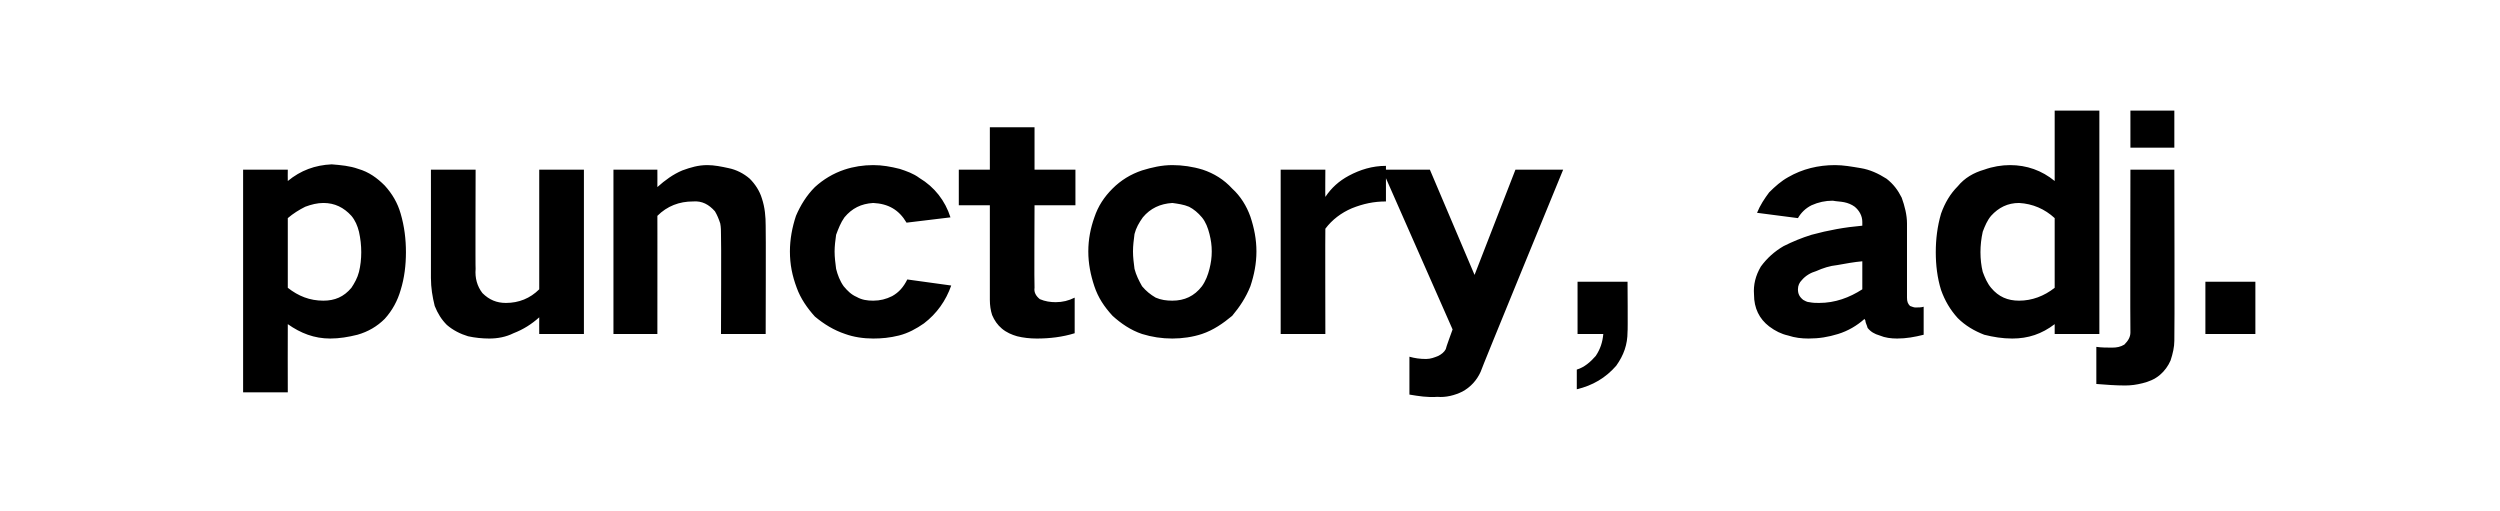 <?xml version="1.0" standalone="no"?><!DOCTYPE svg PUBLIC "-//W3C//DTD SVG 1.1//EN" "http://www.w3.org/Graphics/SVG/1.1/DTD/svg11.dtd"><svg xmlns="http://www.w3.org/2000/svg" version="1.1" width="330.1px" height="67.5px" viewBox="0 -10 330.1 67.5" style="top:-10px">  <desc>punctory, adj.</desc>  <defs/>  <g id="Polygon39590">    <path d="M 32.1 12.4 L 32.1 41.8 L 38 41.8 C 38 41.8 37.98 32.79 38 32.8 C 39.7 34 41.5 34.7 43.6 34.7 C 44.8 34.7 46 34.5 47.2 34.2 C 48.6 33.8 49.8 33.1 50.8 32.1 C 51.8 31 52.5 29.7 52.9 28.3 C 53.4 26.7 53.6 25 53.6 23.3 C 53.6 21.6 53.4 19.9 52.9 18.2 C 52.5 16.8 51.8 15.6 50.8 14.5 C 49.8 13.5 48.7 12.7 47.3 12.3 C 46.2 11.9 45 11.8 43.8 11.7 C 41.6 11.8 39.7 12.5 38 13.9 C 37.98 13.91 38 12.4 38 12.4 L 32.1 12.4 Z M 40.3 17.3 C 41.1 17 41.9 16.8 42.7 16.8 C 44.2 16.8 45.4 17.4 46.4 18.5 C 46.9 19.1 47.2 19.8 47.4 20.6 C 47.6 21.5 47.7 22.4 47.7 23.3 C 47.7 24.2 47.6 25.1 47.4 25.9 C 47.2 26.7 46.8 27.4 46.4 28 C 45.4 29.2 44.2 29.7 42.7 29.7 C 40.9 29.7 39.4 29.1 38 28 C 38 28 38 18.8 38 18.8 C 38.7 18.2 39.5 17.7 40.3 17.3 C 40.3 17.3 40.3 17.3 40.3 17.3 Z M 56.9 12.4 C 56.9 12.4 56.91 26.71 56.9 26.7 C 56.9 28 57.1 29.2 57.4 30.4 C 57.8 31.4 58.3 32.2 59 32.9 C 59.8 33.6 60.8 34.1 61.8 34.4 C 62.7 34.6 63.7 34.7 64.6 34.7 C 65.7 34.7 66.8 34.5 67.8 34 C 69.1 33.5 70.2 32.8 71.2 31.9 C 71.19 31.88 71.2 34.1 71.2 34.1 L 77.1 34.1 L 77.1 12.4 L 71.2 12.4 C 71.2 12.4 71.19 28.2 71.2 28.2 C 70 29.4 68.5 30 66.8 30 C 65.6 30 64.6 29.6 63.7 28.7 C 63 27.8 62.7 26.7 62.8 25.5 C 62.76 25.54 62.8 12.4 62.8 12.4 L 56.9 12.4 Z M 81 12.4 L 81 34.1 L 86.8 34.1 C 86.8 34.1 86.81 18.47 86.8 18.5 C 88.1 17.2 89.7 16.6 91.5 16.6 C 92.7 16.5 93.6 17 94.4 17.9 C 94.7 18.4 94.9 18.9 95.1 19.5 C 95.2 20 95.2 20.5 95.2 21 C 95.25 21.01 95.2 34.1 95.2 34.1 L 101.1 34.1 C 101.1 34.1 101.14 19.84 101.1 19.8 C 101.1 18.6 101 17.4 100.6 16.2 C 100.3 15.2 99.7 14.3 99 13.6 C 98.2 12.9 97.2 12.4 96.2 12.2 C 95.3 12 94.3 11.8 93.4 11.8 C 92.2 11.8 91.2 12.1 90.1 12.5 C 88.9 13 87.8 13.8 86.8 14.7 C 86.81 14.71 86.8 12.4 86.8 12.4 L 81 12.4 Z M 105.1 18.5 C 104.6 20 104.3 21.6 104.3 23.2 C 104.3 24.9 104.6 26.4 105.2 28 C 105.7 29.4 106.6 30.7 107.6 31.8 C 108.8 32.8 110.1 33.6 111.6 34.1 C 112.7 34.5 114 34.7 115.3 34.7 C 116.4 34.7 117.5 34.6 118.7 34.3 C 119.9 34 121 33.4 122 32.7 C 123.7 31.4 124.9 29.7 125.6 27.7 C 125.6 27.7 119.8 26.9 119.8 26.9 C 119.3 27.9 118.7 28.6 117.8 29.1 C 117 29.5 116.2 29.7 115.3 29.7 C 114.5 29.7 113.8 29.6 113.1 29.2 C 112.4 28.9 111.9 28.4 111.4 27.8 C 110.9 27.1 110.6 26.3 110.4 25.5 C 110.3 24.7 110.2 24 110.2 23.2 C 110.2 22.5 110.3 21.7 110.4 21 C 110.7 20.2 111 19.4 111.5 18.7 C 112.5 17.5 113.7 16.9 115.3 16.8 C 117.3 16.9 118.7 17.7 119.7 19.4 C 119.7 19.4 125.5 18.7 125.5 18.7 C 124.8 16.5 123.4 14.7 121.4 13.5 C 120.6 12.9 119.7 12.6 118.8 12.3 C 117.6 12 116.5 11.8 115.3 11.8 C 114 11.8 112.7 12 111.5 12.4 C 110 12.9 108.7 13.7 107.6 14.7 C 106.5 15.8 105.7 17.1 105.1 18.5 C 105.1 18.5 105.1 18.5 105.1 18.5 Z M 126.6 12.4 L 126.6 17.1 L 130.7 17.1 C 130.7 17.1 130.7 29.56 130.7 29.6 C 130.7 30.3 130.8 31 131 31.6 C 131.3 32.3 131.7 32.9 132.3 33.4 C 132.9 33.9 133.6 34.2 134.3 34.4 C 135.1 34.6 136 34.7 136.9 34.7 C 138.6 34.7 140.3 34.5 141.9 34 C 141.9 34 141.9 29.3 141.9 29.3 C 141.1 29.7 140.3 29.9 139.4 29.9 C 138.7 29.9 138 29.8 137.3 29.5 C 136.8 29.1 136.5 28.6 136.6 28 C 136.55 27.97 136.6 17.1 136.6 17.1 L 142 17.1 L 142 12.4 L 136.6 12.4 L 136.6 6.8 L 130.7 6.8 L 130.7 12.4 L 126.6 12.4 Z M 144.5 18.7 C 144 20.1 143.7 21.6 143.7 23.2 C 143.7 24.8 144 26.3 144.5 27.8 C 145 29.3 145.8 30.5 146.9 31.7 C 148 32.7 149.3 33.6 150.8 34.1 C 152.1 34.5 153.4 34.7 154.8 34.7 C 156.1 34.7 157.5 34.5 158.7 34.1 C 160.2 33.6 161.5 32.7 162.7 31.7 C 163.7 30.5 164.5 29.3 165.1 27.8 C 165.6 26.3 165.9 24.8 165.9 23.2 C 165.9 21.6 165.6 20.1 165.1 18.6 C 164.6 17.2 163.8 15.9 162.7 14.9 C 161.6 13.7 160.3 12.9 158.8 12.4 C 157.5 12 156.1 11.8 154.8 11.8 C 153.4 11.8 152.1 12.1 150.8 12.5 C 149.3 13 148 13.8 146.9 14.9 C 145.8 16 145 17.2 144.5 18.7 C 144.5 18.7 144.5 18.7 144.5 18.7 Z M 149.8 25.5 C 149.7 24.7 149.6 24 149.6 23.2 C 149.6 22.4 149.7 21.7 149.8 20.9 C 150 20.1 150.4 19.4 150.9 18.7 C 151.9 17.5 153.2 16.9 154.8 16.8 C 155.5 16.9 156.3 17 157 17.3 C 157.6 17.6 158.2 18.1 158.7 18.7 C 159.2 19.3 159.5 20.1 159.7 20.9 C 159.9 21.7 160 22.4 160 23.2 C 160 24 159.9 24.7 159.7 25.5 C 159.5 26.3 159.2 27.1 158.7 27.8 C 157.7 29.1 156.4 29.7 154.8 29.7 C 154 29.7 153.3 29.6 152.6 29.3 C 151.9 28.9 151.3 28.4 150.8 27.8 C 150.4 27.1 150 26.3 149.8 25.5 C 149.8 25.5 149.8 25.5 149.8 25.5 Z M 169.1 12.4 L 169.1 34.1 L 175 34.1 C 175 34.1 174.97 20.22 175 20.2 C 175.9 19 177.1 18.1 178.5 17.5 C 180 16.9 181.4 16.6 183 16.6 C 183 16.6 183 11.9 183 11.9 C 181.2 11.9 179.6 12.4 178.1 13.2 C 176.8 13.9 175.8 14.8 175 16 C 174.97 16.04 175 12.4 175 12.4 L 169.1 12.4 Z M 182.5 12.4 L 191.8 33.5 C 191.8 33.5 190.86 36.06 190.9 36.1 C 190.7 36.5 190.3 36.8 189.9 37 C 189.4 37.2 188.9 37.4 188.3 37.4 C 187.5 37.4 186.8 37.3 186.1 37.1 C 186.1 37.1 186.1 42.1 186.1 42.1 C 187.3 42.3 188.5 42.5 189.8 42.4 C 190.9 42.5 192.1 42.2 193.1 41.7 C 194.2 41.1 195 40.2 195.5 39.1 C 195.45 39.06 206.4 12.4 206.4 12.4 L 200.1 12.4 L 194.7 26.3 L 188.8 12.4 L 182.5 12.4 Z M 210.7 37 C 210 37.8 209.2 38.5 208.2 38.8 C 208.2 38.8 208.2 41.4 208.2 41.4 C 210.3 40.9 212 39.9 213.4 38.3 C 214.4 36.9 214.9 35.5 214.9 33.8 C 214.95 33.82 214.9 27.2 214.9 27.2 L 208.3 27.2 L 208.3 34.1 C 208.3 34.1 211.68 34.09 211.7 34.1 C 211.6 35.2 211.3 36.1 210.7 37 C 210.7 37 210.7 37 210.7 37 Z M 232.5 25.2 C 231.8 26.4 231.5 27.6 231.6 28.9 C 231.6 30.7 232.3 32.1 233.6 33.1 C 234.4 33.7 235.2 34.1 236.1 34.3 C 237 34.6 237.9 34.7 238.8 34.7 C 240.2 34.7 241.4 34.5 242.7 34.1 C 244 33.7 245.2 33 246.2 32.1 C 246.2 32.2 246.3 32.3 246.3 32.3 C 246.3 32.6 246.5 32.9 246.6 33.3 C 247 33.8 247.5 34.1 248.2 34.3 C 248.9 34.6 249.7 34.7 250.5 34.7 C 251.7 34.7 252.8 34.5 254 34.2 C 254 34.2 254 30.5 254 30.5 C 253.7 30.6 253.3 30.6 252.9 30.6 C 252.7 30.6 252.5 30.5 252.2 30.4 C 251.9 30.1 251.8 29.8 251.8 29.3 C 251.8 29.3 251.8 19.5 251.8 19.5 C 251.8 18.4 251.5 17.2 251.1 16.1 C 250.6 15.1 250 14.3 249.1 13.6 C 248 12.9 246.9 12.4 245.7 12.2 C 244.5 12 243.4 11.8 242.3 11.8 C 240.1 11.8 238 12.3 236.1 13.4 C 235.2 13.9 234.4 14.6 233.6 15.4 C 233 16.2 232.4 17.1 232 18.1 C 232 18.1 237.4 18.8 237.4 18.8 C 237.8 18.1 238.4 17.5 239.2 17.1 C 240.1 16.7 241 16.5 242 16.5 C 242.5 16.6 243 16.6 243.5 16.7 C 244 16.8 244.5 17 244.9 17.3 C 245.5 17.8 245.9 18.5 245.9 19.3 C 245.9 19.3 245.9 19.8 245.9 19.8 C 243.6 20 241.4 20.4 239.2 21 C 237.9 21.4 236.7 21.9 235.5 22.5 C 234.3 23.2 233.3 24.1 232.5 25.2 C 232.5 25.2 232.5 25.2 232.5 25.2 Z M 238.1 29.6 C 237.6 29.2 237.4 28.8 237.4 28.2 C 237.4 27.7 237.6 27.3 237.9 27 C 238.4 26.4 239.1 26 239.8 25.8 C 240.7 25.4 241.6 25.1 242.6 25 C 243.7 24.8 244.8 24.6 245.9 24.5 C 245.9 24.5 245.9 28.2 245.9 28.2 C 244.2 29.3 242.3 30 240.2 30 C 239.8 30 239.4 30 238.9 29.9 C 238.6 29.9 238.3 29.7 238.1 29.6 C 238.1 29.6 238.1 29.6 238.1 29.6 Z M 256.3 18.2 C 255.8 19.9 255.6 21.6 255.6 23.3 C 255.6 25 255.8 26.7 256.3 28.3 C 256.8 29.7 257.5 30.9 258.5 32 C 259.5 33 260.7 33.7 262 34.2 C 263.2 34.5 264.4 34.7 265.7 34.7 C 267.8 34.7 269.6 34.1 271.3 32.8 C 271.3 32.83 271.3 34.1 271.3 34.1 L 277.2 34.1 L 277.2 4.6 L 271.3 4.6 C 271.3 4.6 271.3 13.91 271.3 13.9 C 269.6 12.5 267.6 11.8 265.4 11.8 C 264.3 11.8 263.1 12 262 12.4 C 260.6 12.8 259.4 13.5 258.5 14.6 C 257.5 15.6 256.8 16.8 256.3 18.2 C 256.3 18.2 256.3 18.2 256.3 18.2 Z M 271.3 28 C 269.9 29.1 268.3 29.7 266.6 29.7 C 265.1 29.7 263.9 29.2 262.9 28 C 262.4 27.4 262.1 26.7 261.8 25.9 C 261.6 25.1 261.5 24.2 261.5 23.3 C 261.5 22.4 261.6 21.5 261.8 20.6 C 262.1 19.8 262.4 19.1 262.9 18.5 C 263.9 17.4 265.1 16.8 266.6 16.8 C 268.4 16.9 270 17.6 271.3 18.8 C 271.3 18.77 271.3 28 271.3 28 C 271.3 28 271.3 28.04 271.3 28 Z M 278.9 35.9 C 278.2 35.9 277.5 35.9 276.8 35.8 C 276.8 35.8 276.8 40.7 276.8 40.7 C 278.1 40.8 279.3 40.9 280.6 40.9 C 281.4 40.9 282.1 40.8 282.9 40.6 C 283.7 40.4 284.5 40.1 285.2 39.5 C 285.8 39 286.3 38.3 286.6 37.6 C 286.9 36.7 287.1 35.8 287.1 35 C 287.15 34.96 287.1 12.4 287.1 12.4 L 281.3 12.4 C 281.3 12.4 281.26 33.93 281.3 33.9 C 281.3 34.5 281 35 280.5 35.5 C 280 35.8 279.5 35.9 278.9 35.9 C 278.9 35.9 278.9 35.9 278.9 35.9 Z M 281.3 4.6 L 281.3 9.5 L 287.1 9.5 L 287.1 4.6 L 281.3 4.6 Z M 291.2 27.2 L 291.2 34.1 L 297.8 34.1 L 297.8 27.2 L 291.2 27.2 Z " stroke="none" fill="#000000"/>  </g></svg>